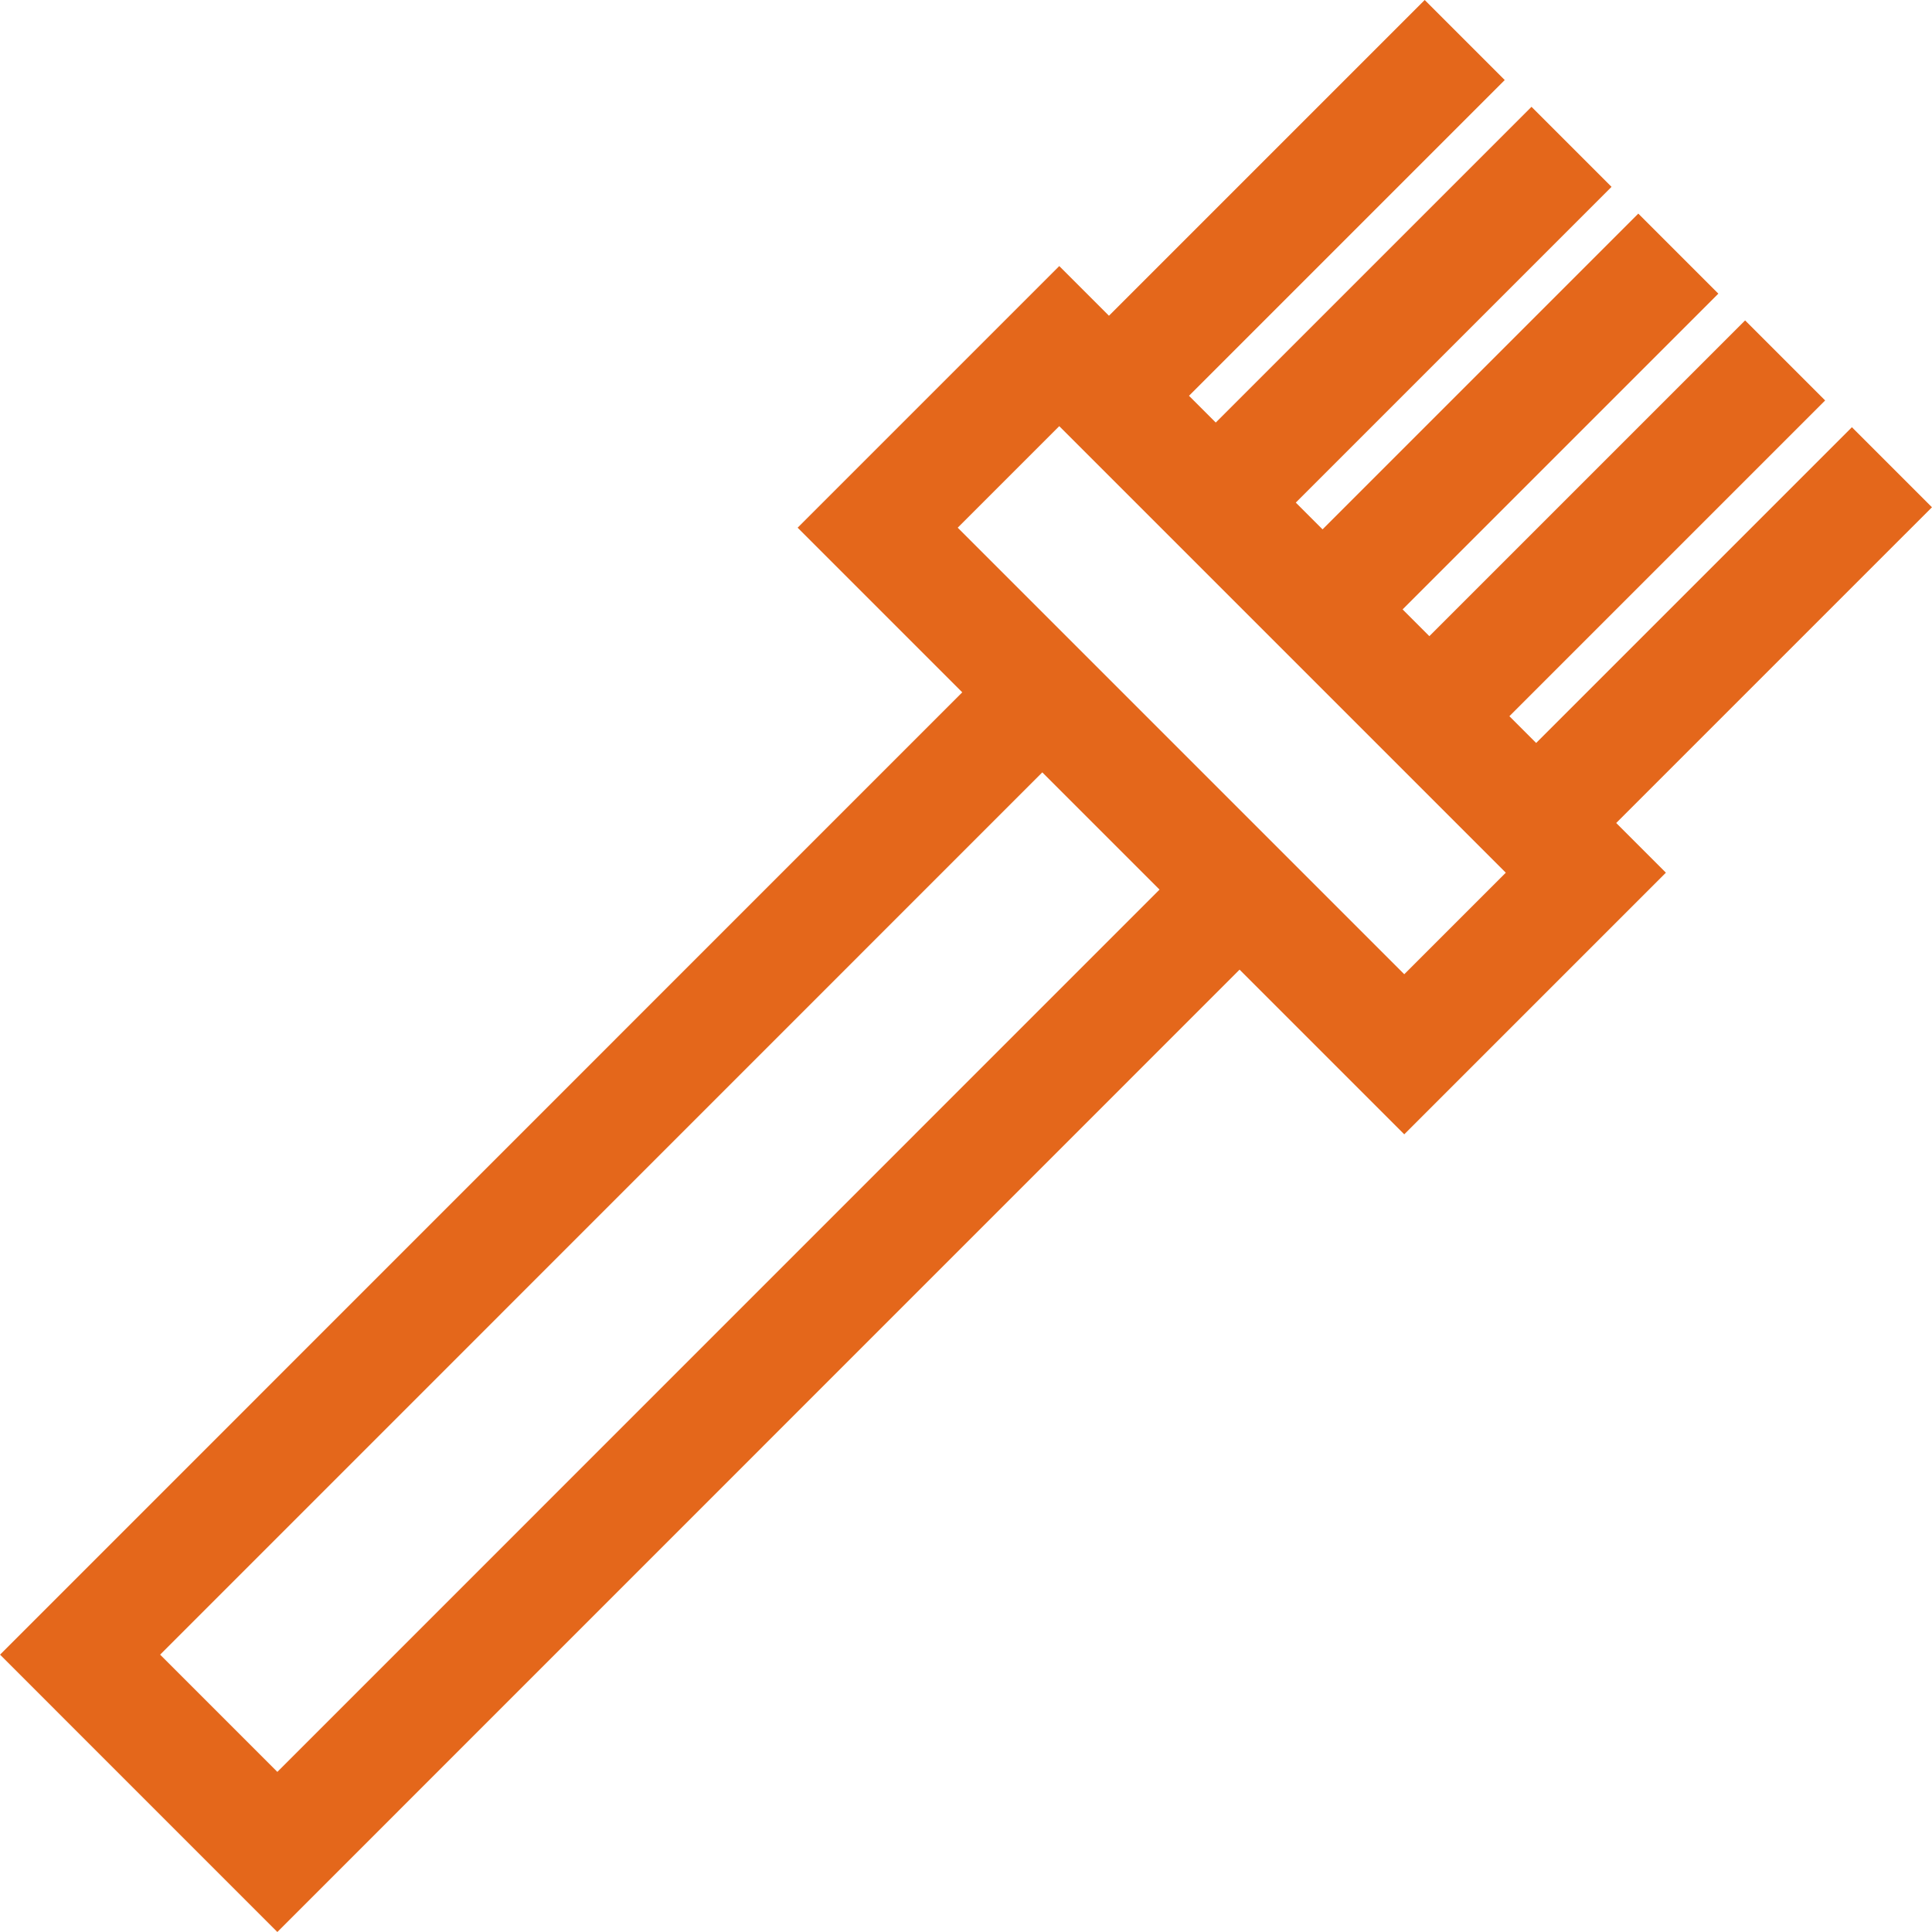 <svg xmlns="http://www.w3.org/2000/svg" width="512" height="512" viewBox="0 0 511.998 511.998" xml:space="preserve"><path d="m511.985 134.43-21.213-21.213-83.676 83.675-7.091-7.091 83.676-83.676-21.213-21.213-83.676 83.676-7.091-7.091 83.675-83.676-21.213-21.213-83.675 83.676-7.091-7.091 83.675-83.675-21.212-21.213-83.675 83.675-7.091-7.091 83.676-83.676L377.557 0l-83.676 83.676-13.167-13.167-69.335 69.335 43.626 43.627L.013 438.5l73.488 73.498 254.998-255.034 43.643 43.643 69.336-69.335-13.168-13.168zM73.501 469.568 42.437 438.5l233.782-233.816 31.067 31.067zm298.641-211.386L253.805 139.844l26.909-26.909 118.338 118.338z" fill="#E4671B" data-original="#E4671B"></path></svg>